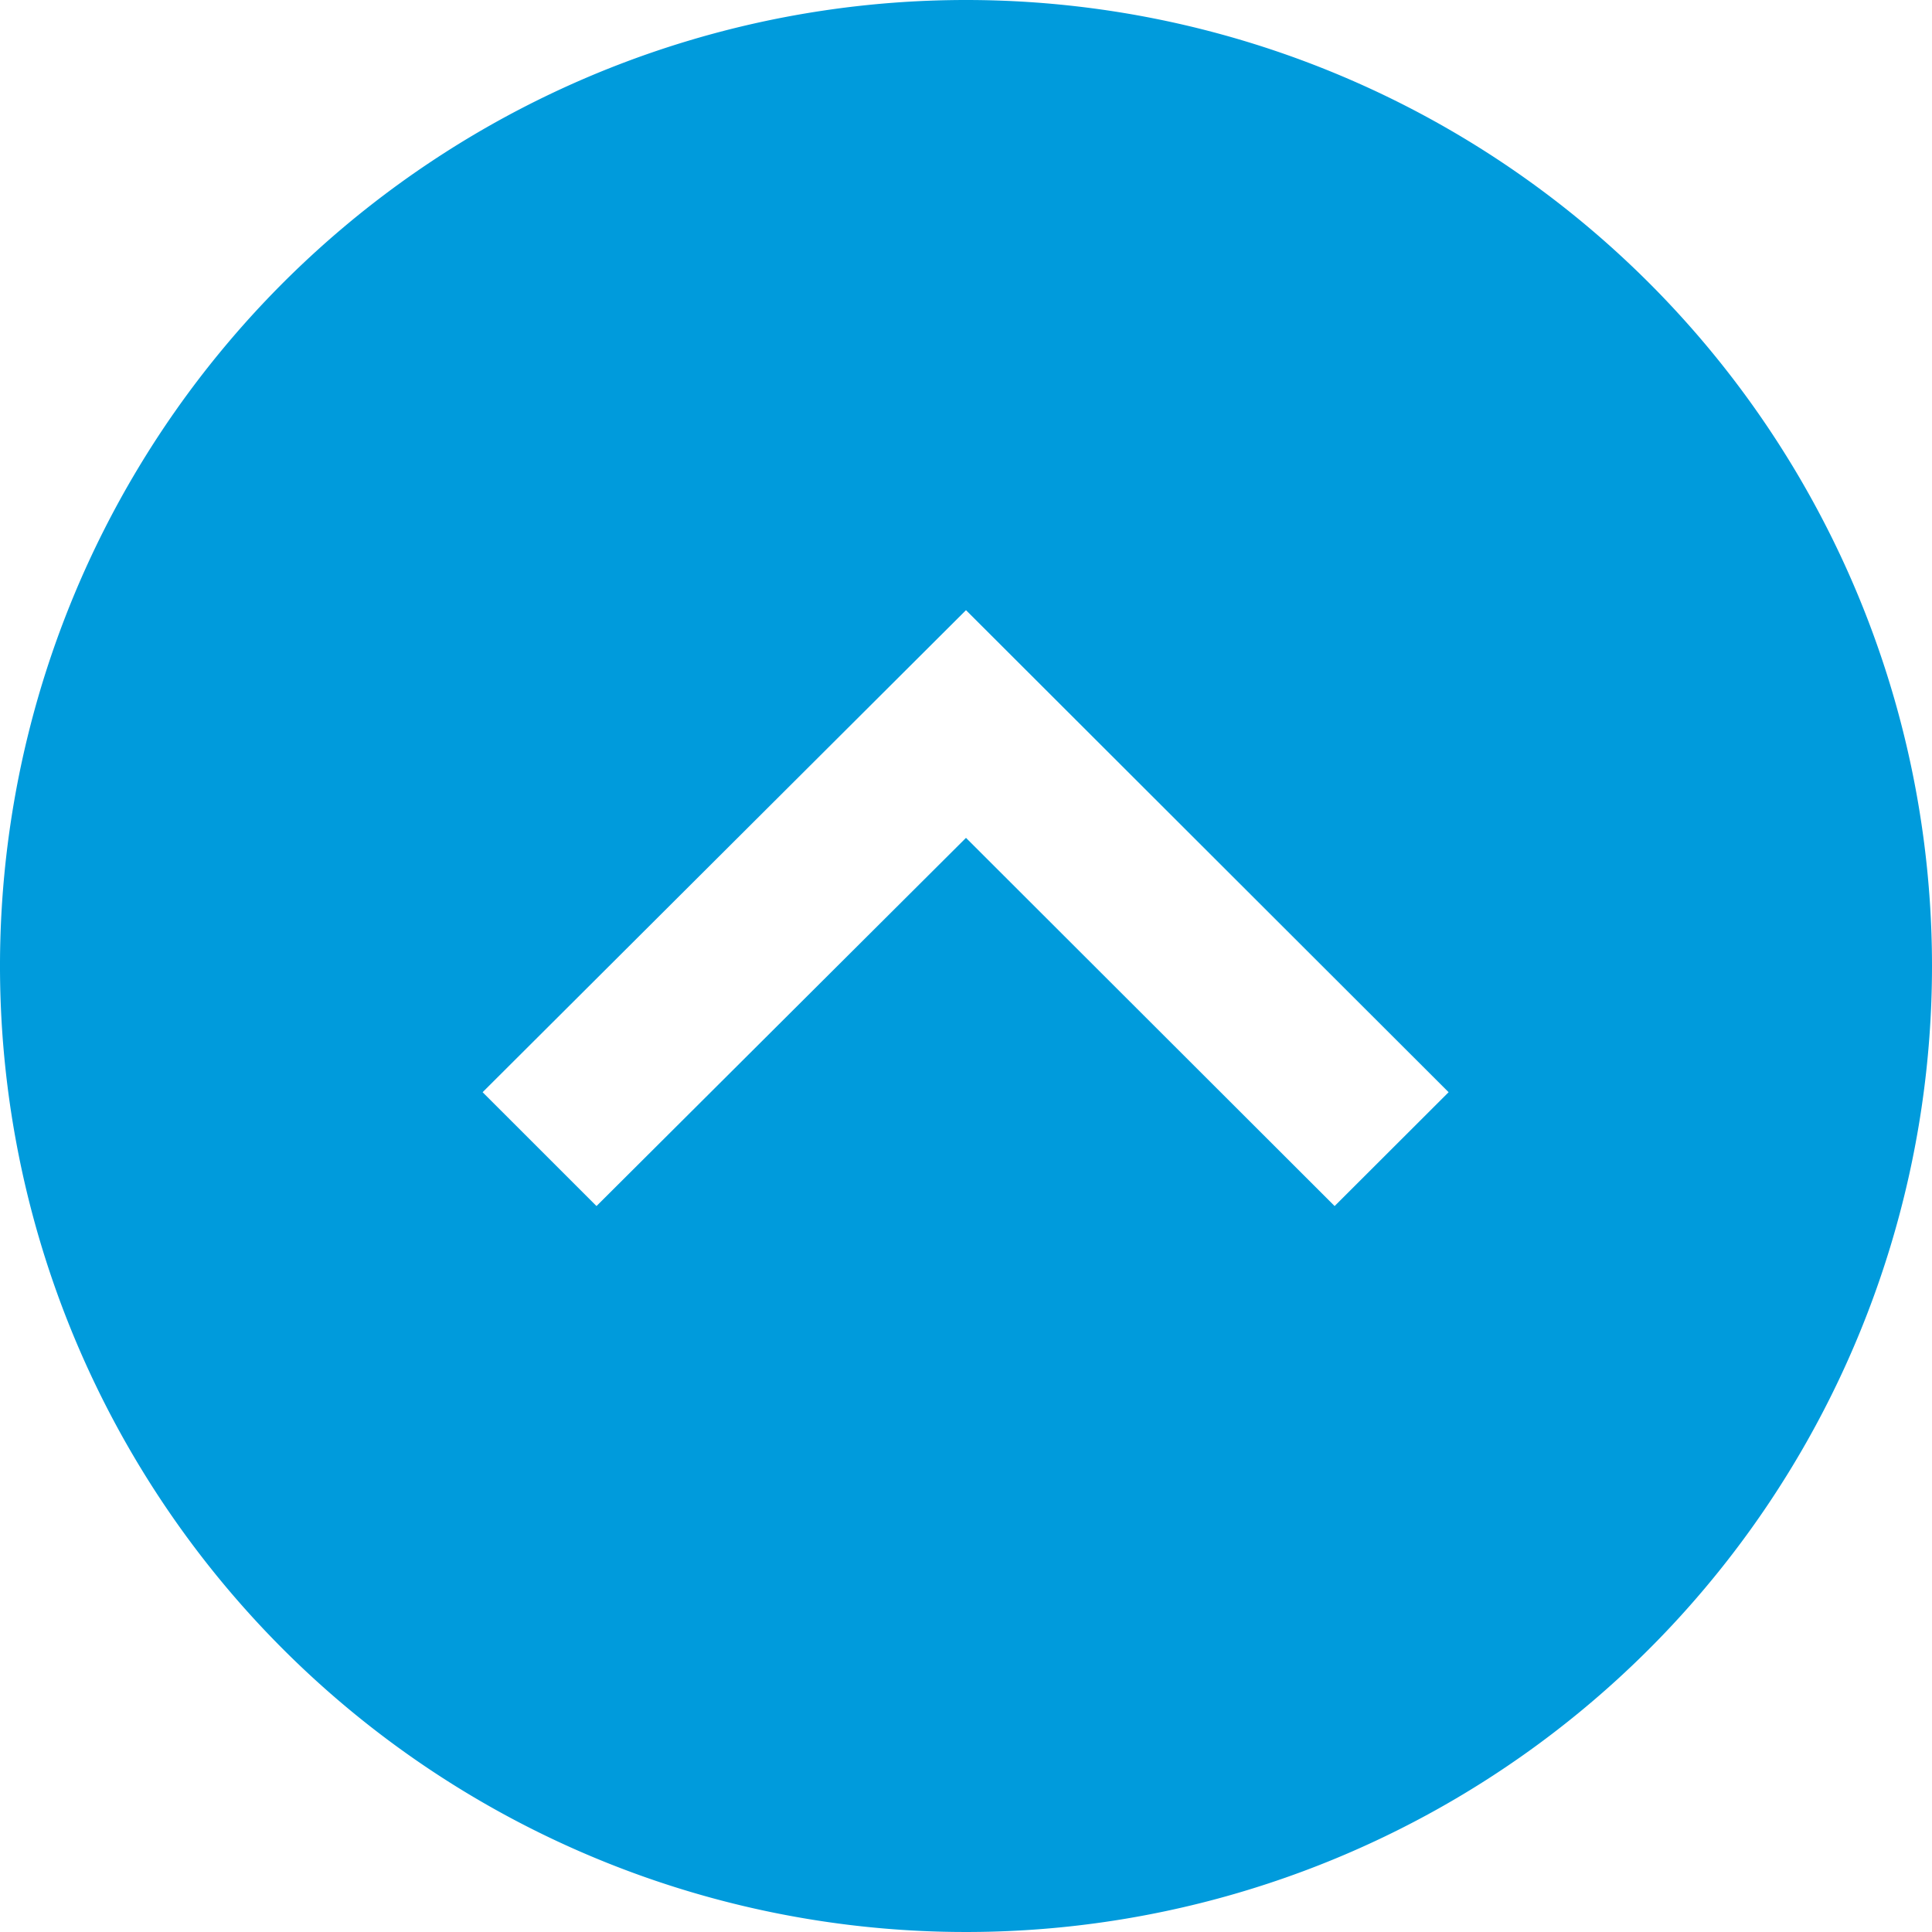 <svg xmlns="http://www.w3.org/2000/svg" xmlns:xlink="http://www.w3.org/1999/xlink" width="40" height="40" viewBox="0 0 40 40">
  <defs>
    <clipPath id="clip-ico-topclose">
      <rect width="40" height="40"/>
    </clipPath>
  </defs>
  <g id="ico-topclose" clip-path="url(#clip-ico-topclose)">
    <path id="iconmonstr-arrow-67" d="M20,0A20,20,0,1,1,0,20,20,20,0,0,1,20,0Zm2.613,30.008L24.97,27.65,17.347,20l7.623-7.632-2.357-2.36L12.633,20l9.98,10.008Z" transform="translate(40) rotate(90)" fill="#009bdc"/>
  </g>
</svg>
